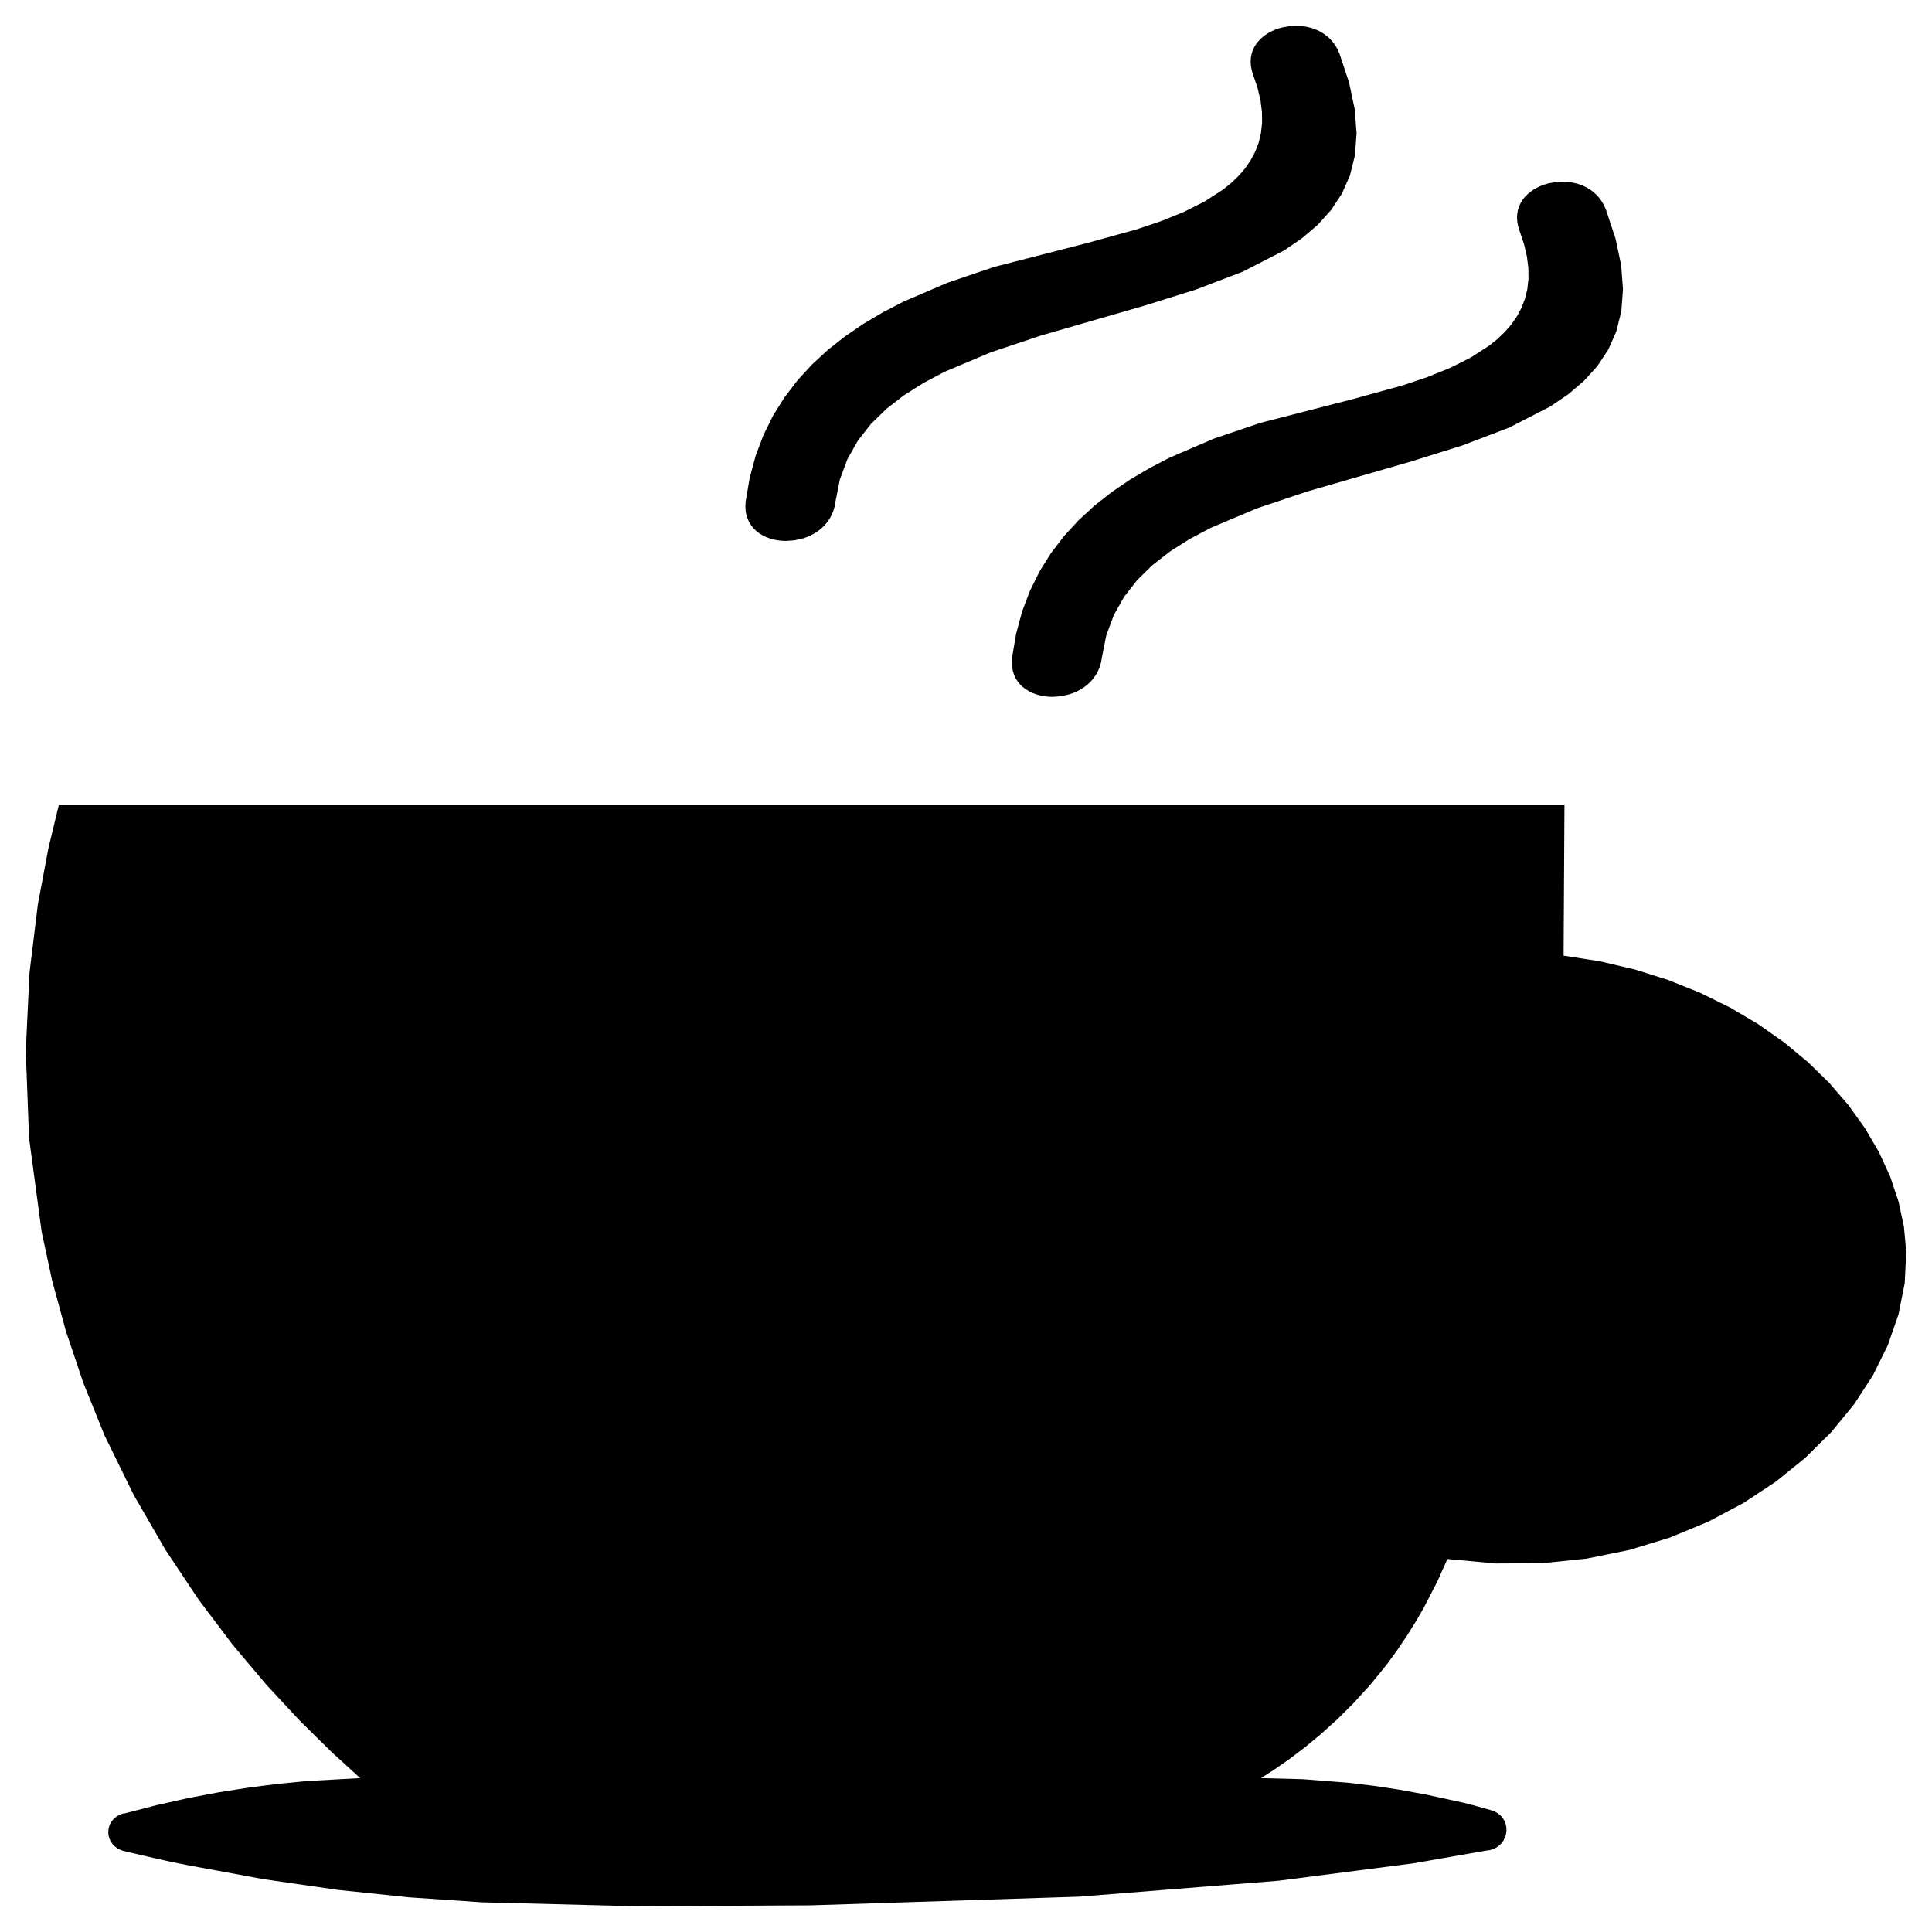 <svg xmlns="http://www.w3.org/2000/svg" fill-rule="evenodd" stroke-width="28.222" version="1.2" viewBox="0 0 95250 95250" preserveAspectRatio="xMidYMid" stroke-linejoin="round" xml:space="preserve"><defs class="ClipPathGroup"><clipPath id="a" clipPathUnits="userSpaceOnUse"><path d="M0 0h95250v95250H0z"/></clipPath></defs><path fill="none" stroke="none" d="M1270 1269h92711v92713H1270z" class="BoundingBox"/><path fill="#000" stroke="none" d="M2897 39700h74233l-43 7414 1799 281 1727 405 1649 520 1565 628 1475 727 1379 816 1279 898 1171 971 1060 1036 941 1091 817 1139 688 1178 553 1207 411 1230 266 1242 113 1247-76 1538-306 1536-525 1516-733 1482-930 1430-1115 1362-1291 1277-1454 1176-1607 1060-1748 925-1878 776-1997 609-2106 426-2202 227-2289 11-2363-221-517 1150-657 1269-389 671-432 692-478 709-527 724-805 988-818 898-818 813-810 731-790 651-760 575-719 501-668 431 2062 53 2292 181 1222 148 1269 193 1312 241 1350 294 452 99 449 114 901 251 101 31 94 37 86 44 80 49 73 54 66 59 59 63 52 67 46 70 39 74 57 153 31 160 5 163-21 161-47 157-73 149-45 70-52 67-59 63-64 59-71 54-76 49-83 43-89 37-95 31-101 23h-44l-3700 645-6622 855-9807 784-13251 429-8676 43-7533-193-3566-243-3552-371-3629-524-3797-699-821-166-793-177-1475-343-93-26-87-33-81-38-76-43-70-47-64-52-58-56-53-60-87-128-64-138-40-144-17-147 8-149 31-145 55-140 37-67 43-65 49-61 54-58 61-55 68-50 73-46 79-41 86-36 91-31h55l1595-413 1564-349 1529-289 1489-233 1444-182 1393-135 2615-144-1427-1303-1551-1528-1633-1757-1676-1988-1678-2223-1639-2460-1561-2702-1442-2944-1042-2579-854-2538-680-2486-521-2426-622-4634-161-4282 184-3854 410-3354 520-2777 513-2128zm38293-14969l219-1100 372-999 513-906 642-821 759-742 866-671 959-607 1043-552 2286-964 2476-828 5151-1488 2488-779 2305-880 2029-1041 882-600 778-662 663-732 535-810 396-894 246-987 83-1086-91-1194-276-1307-473-1430-96-217-114-197-131-178-145-159-159-140-170-121-180-104-189-86-196-69-202-52-206-35-207-20-209-3-208 11-408 69-196 55-190 70-180 83-171 97-159 109-146 122-132 134-115 146-97 157-77 168-57 179-34 189-10 198 16 209 42 217 72 227 214 637 142 603 72 570 6 537-56 506-115 477-172 448-224 421-274 395-320 370-363 348-402 325-911 589-1029 516-1122 453-1187 400-2469 682-4573 1174-2298 781-2156 925-1012 524-962 569-907 617-847 667-783 720-714 777-640 835-562 896-477 961-390 1029-297 1098-199 1171-12 235 13 219 38 204 60 189 81 174 100 159 118 144 134 129 148 113 162 98 173 84 182 68 191 53 197 38 202 22 206 8 414-30 409-91 198-68 192-84 184-98 175-113 163-129 151-144 137-159 121-174 103-189 85-204 63-219 42-235zm13134 7686l219-1100 372-999 513-906 642-820 759-742 866-671 960-608 1042-551 2286-964 2476-829 5151-1488 2488-778 2305-880 2029-1042 883-599 778-663 662-732 535-810 396-894 246-987 83-1086-90-1193-277-1308-473-1430-96-217-114-197-131-178-145-158-158-140-171-122-180-104-189-86-196-69-202-52-205-35-208-20-209-3-208 12-407 68-197 56-189 69-181 84-171 96-159 110-146 121-131 134-115 146-97 157-78 168-57 179-34 189-10 199 16 208 43 218 71 226 214 638 142 603 72 569 7 537-56 506-116 477-172 448-224 421-274 395-320 371-363 347-402 325-910 589-1030 516-1121 453-1188 400-2469 682-4572 1175-2299 780-2155 925-1012 525-962 569-908 616-847 667-783 721-714 776-640 835-561 896-478 961-390 1029-296 1098-199 1171-13 235 14 219 37 204 60 190 81 174 100 158 118 144 134 129 149 113 161 99 173 83 182 68 191 53 197 38 202 22 206 8 414-30 409-91 198-68 192-83 184-99 175-113 164-129 150-144 137-158 121-174 103-190 85-204 64-219 41-235z"/></svg>
